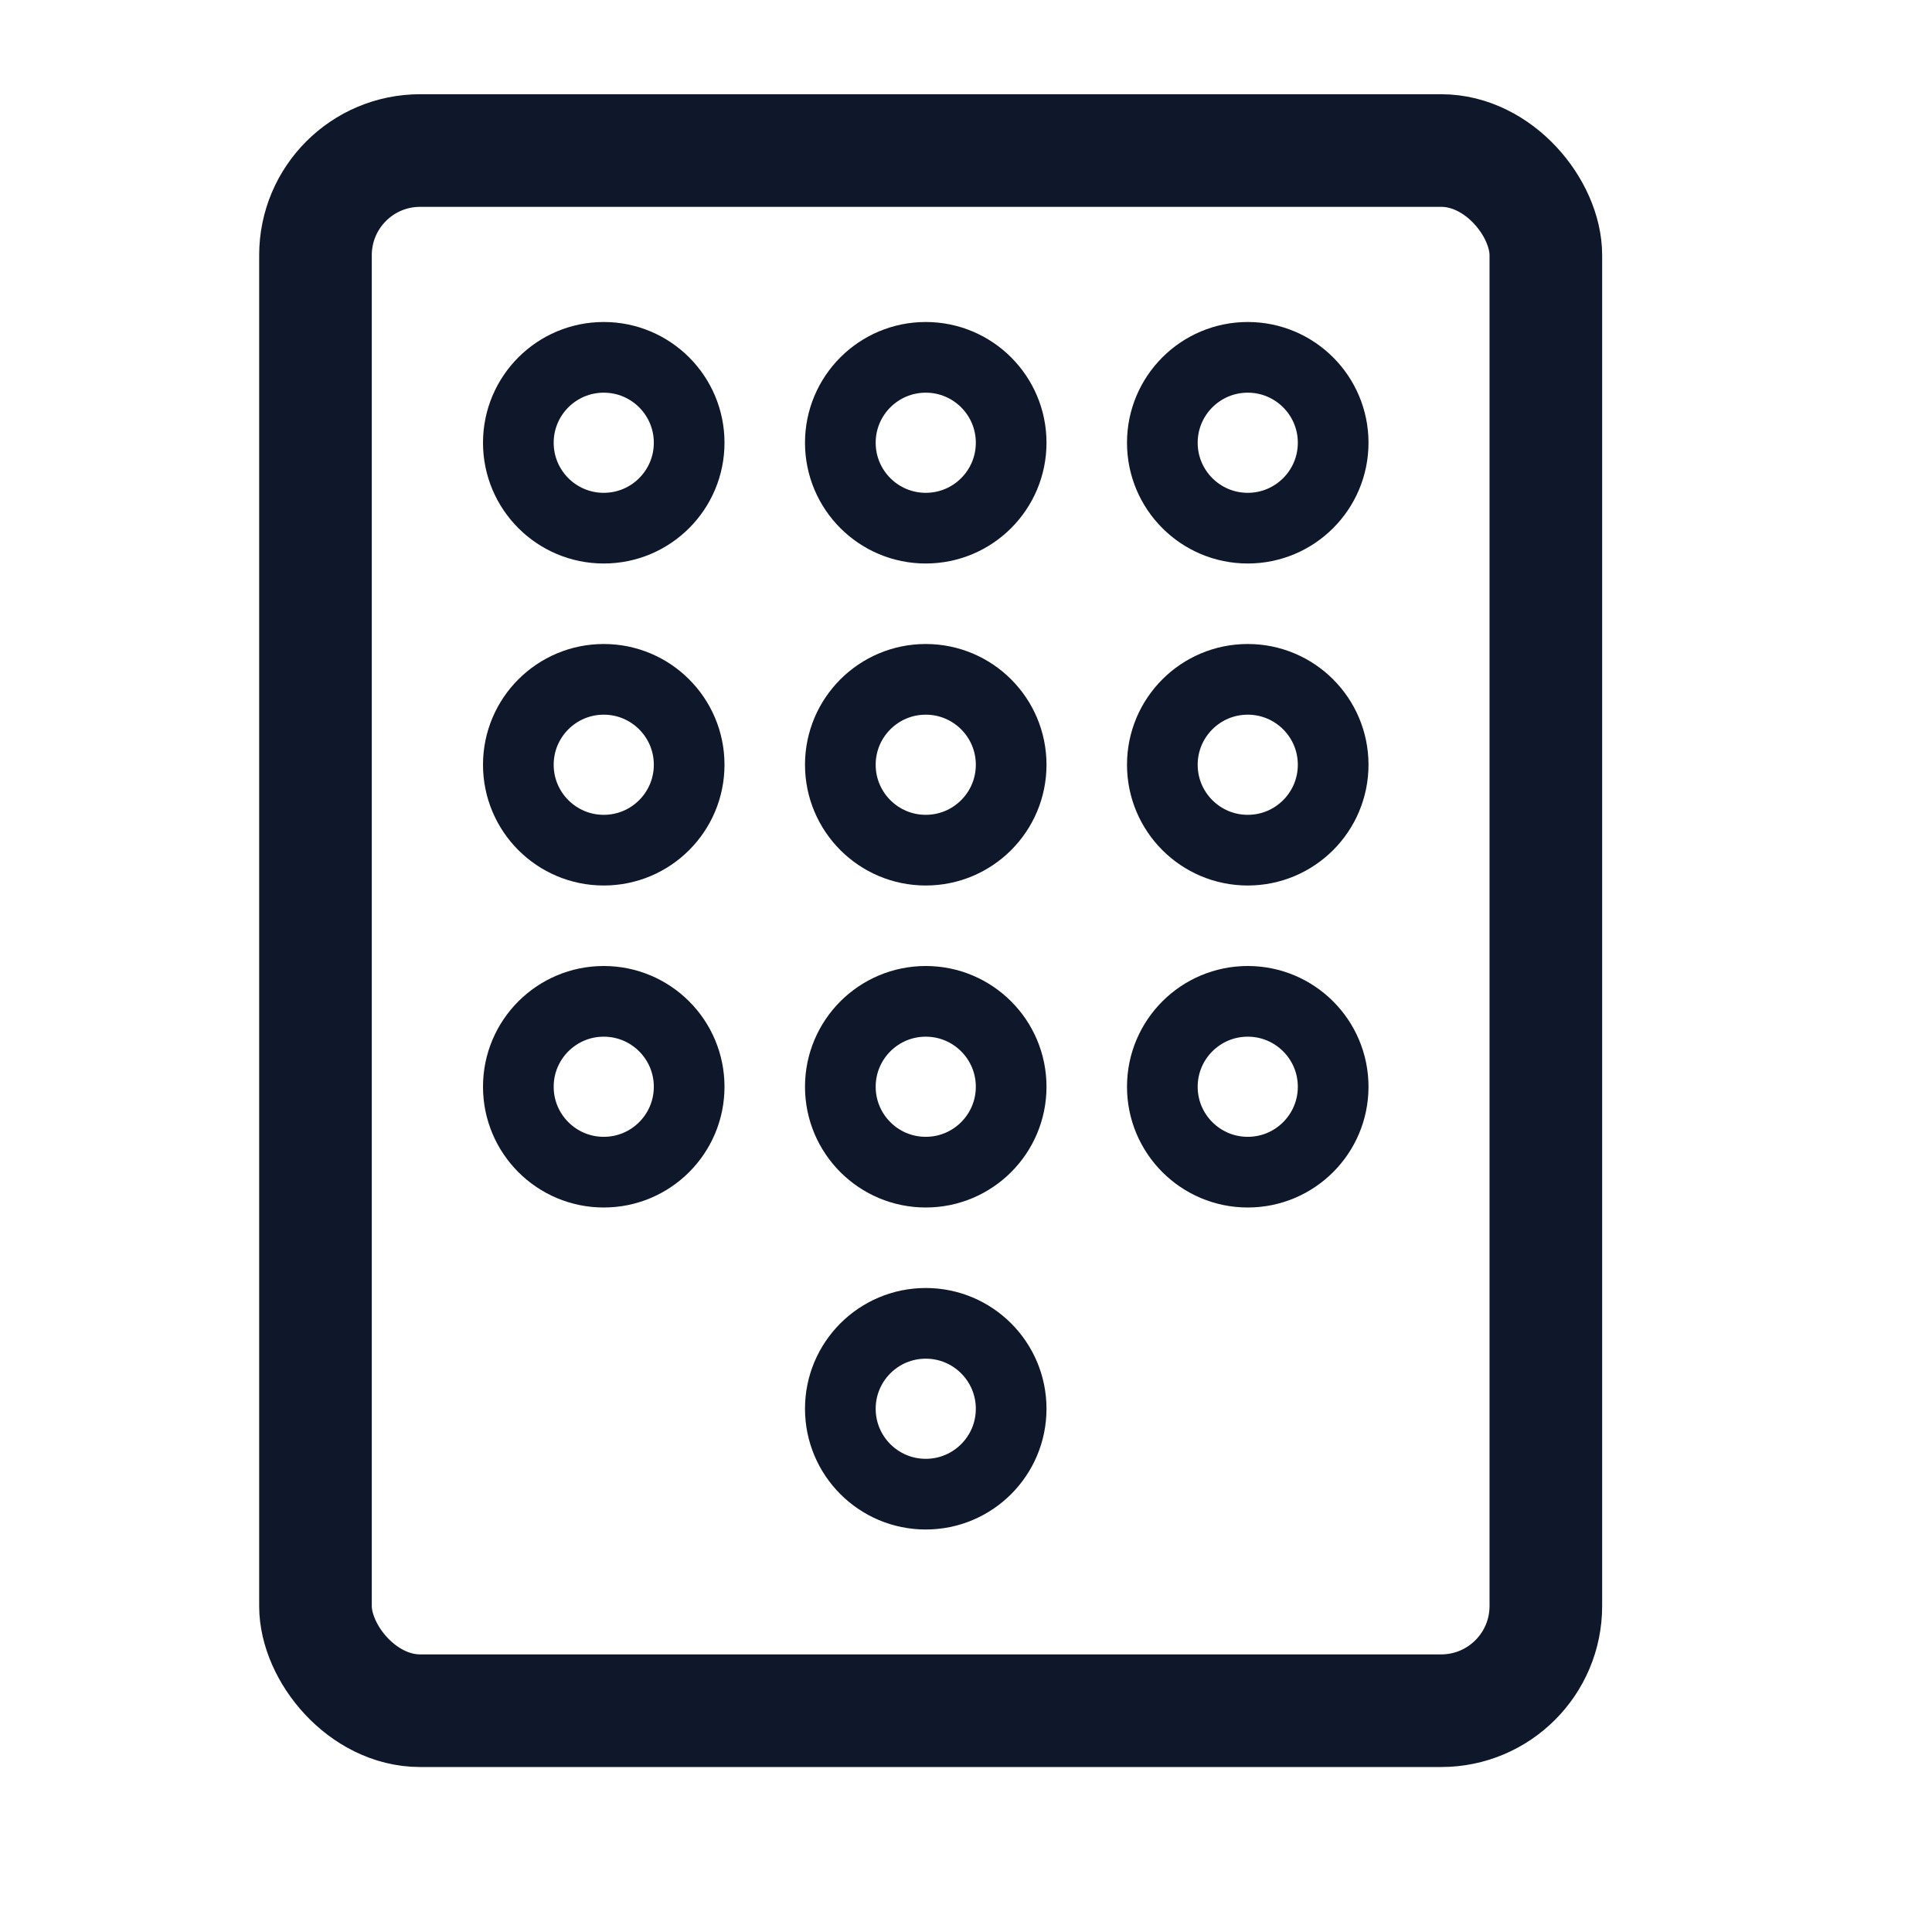 <svg xmlns="http://www.w3.org/2000/svg" width="24" height="24" fill="none"><circle cx="7.5" cy="5.5" r="1.061" stroke="#0F172A" stroke-width=".878"/><circle cx="7.5" cy="9.5" r="1.061" stroke="#0F172A" stroke-width=".878"/><circle cx="7.5" cy="13.5" r="1.061" stroke="#0F172A" stroke-width=".878"/><circle cx="11.5" cy="5.5" r="1.061" stroke="#0F172A" stroke-width=".878"/><circle cx="11.5" cy="9.5" r="1.061" stroke="#0F172A" stroke-width=".878"/><circle cx="11.5" cy="13.5" r="1.061" stroke="#0F172A" stroke-width=".878"/><circle cx="11.5" cy="17.5" r="1.061" stroke="#0F172A" stroke-width=".878"/><circle cx="15.5" cy="5.5" r="1.061" stroke="#0F172A" stroke-width=".878"/><circle cx="15.5" cy="9.5" r="1.061" stroke="#0F172A" stroke-width=".878"/><circle cx="15.5" cy="13.5" r="1.061" stroke="#0F172A" stroke-width=".878"/><rect width="15.284" height="19.381" x="3.919" y="1.87" stroke="#0F172A" stroke-width="1.399" rx="1.3"/></svg>